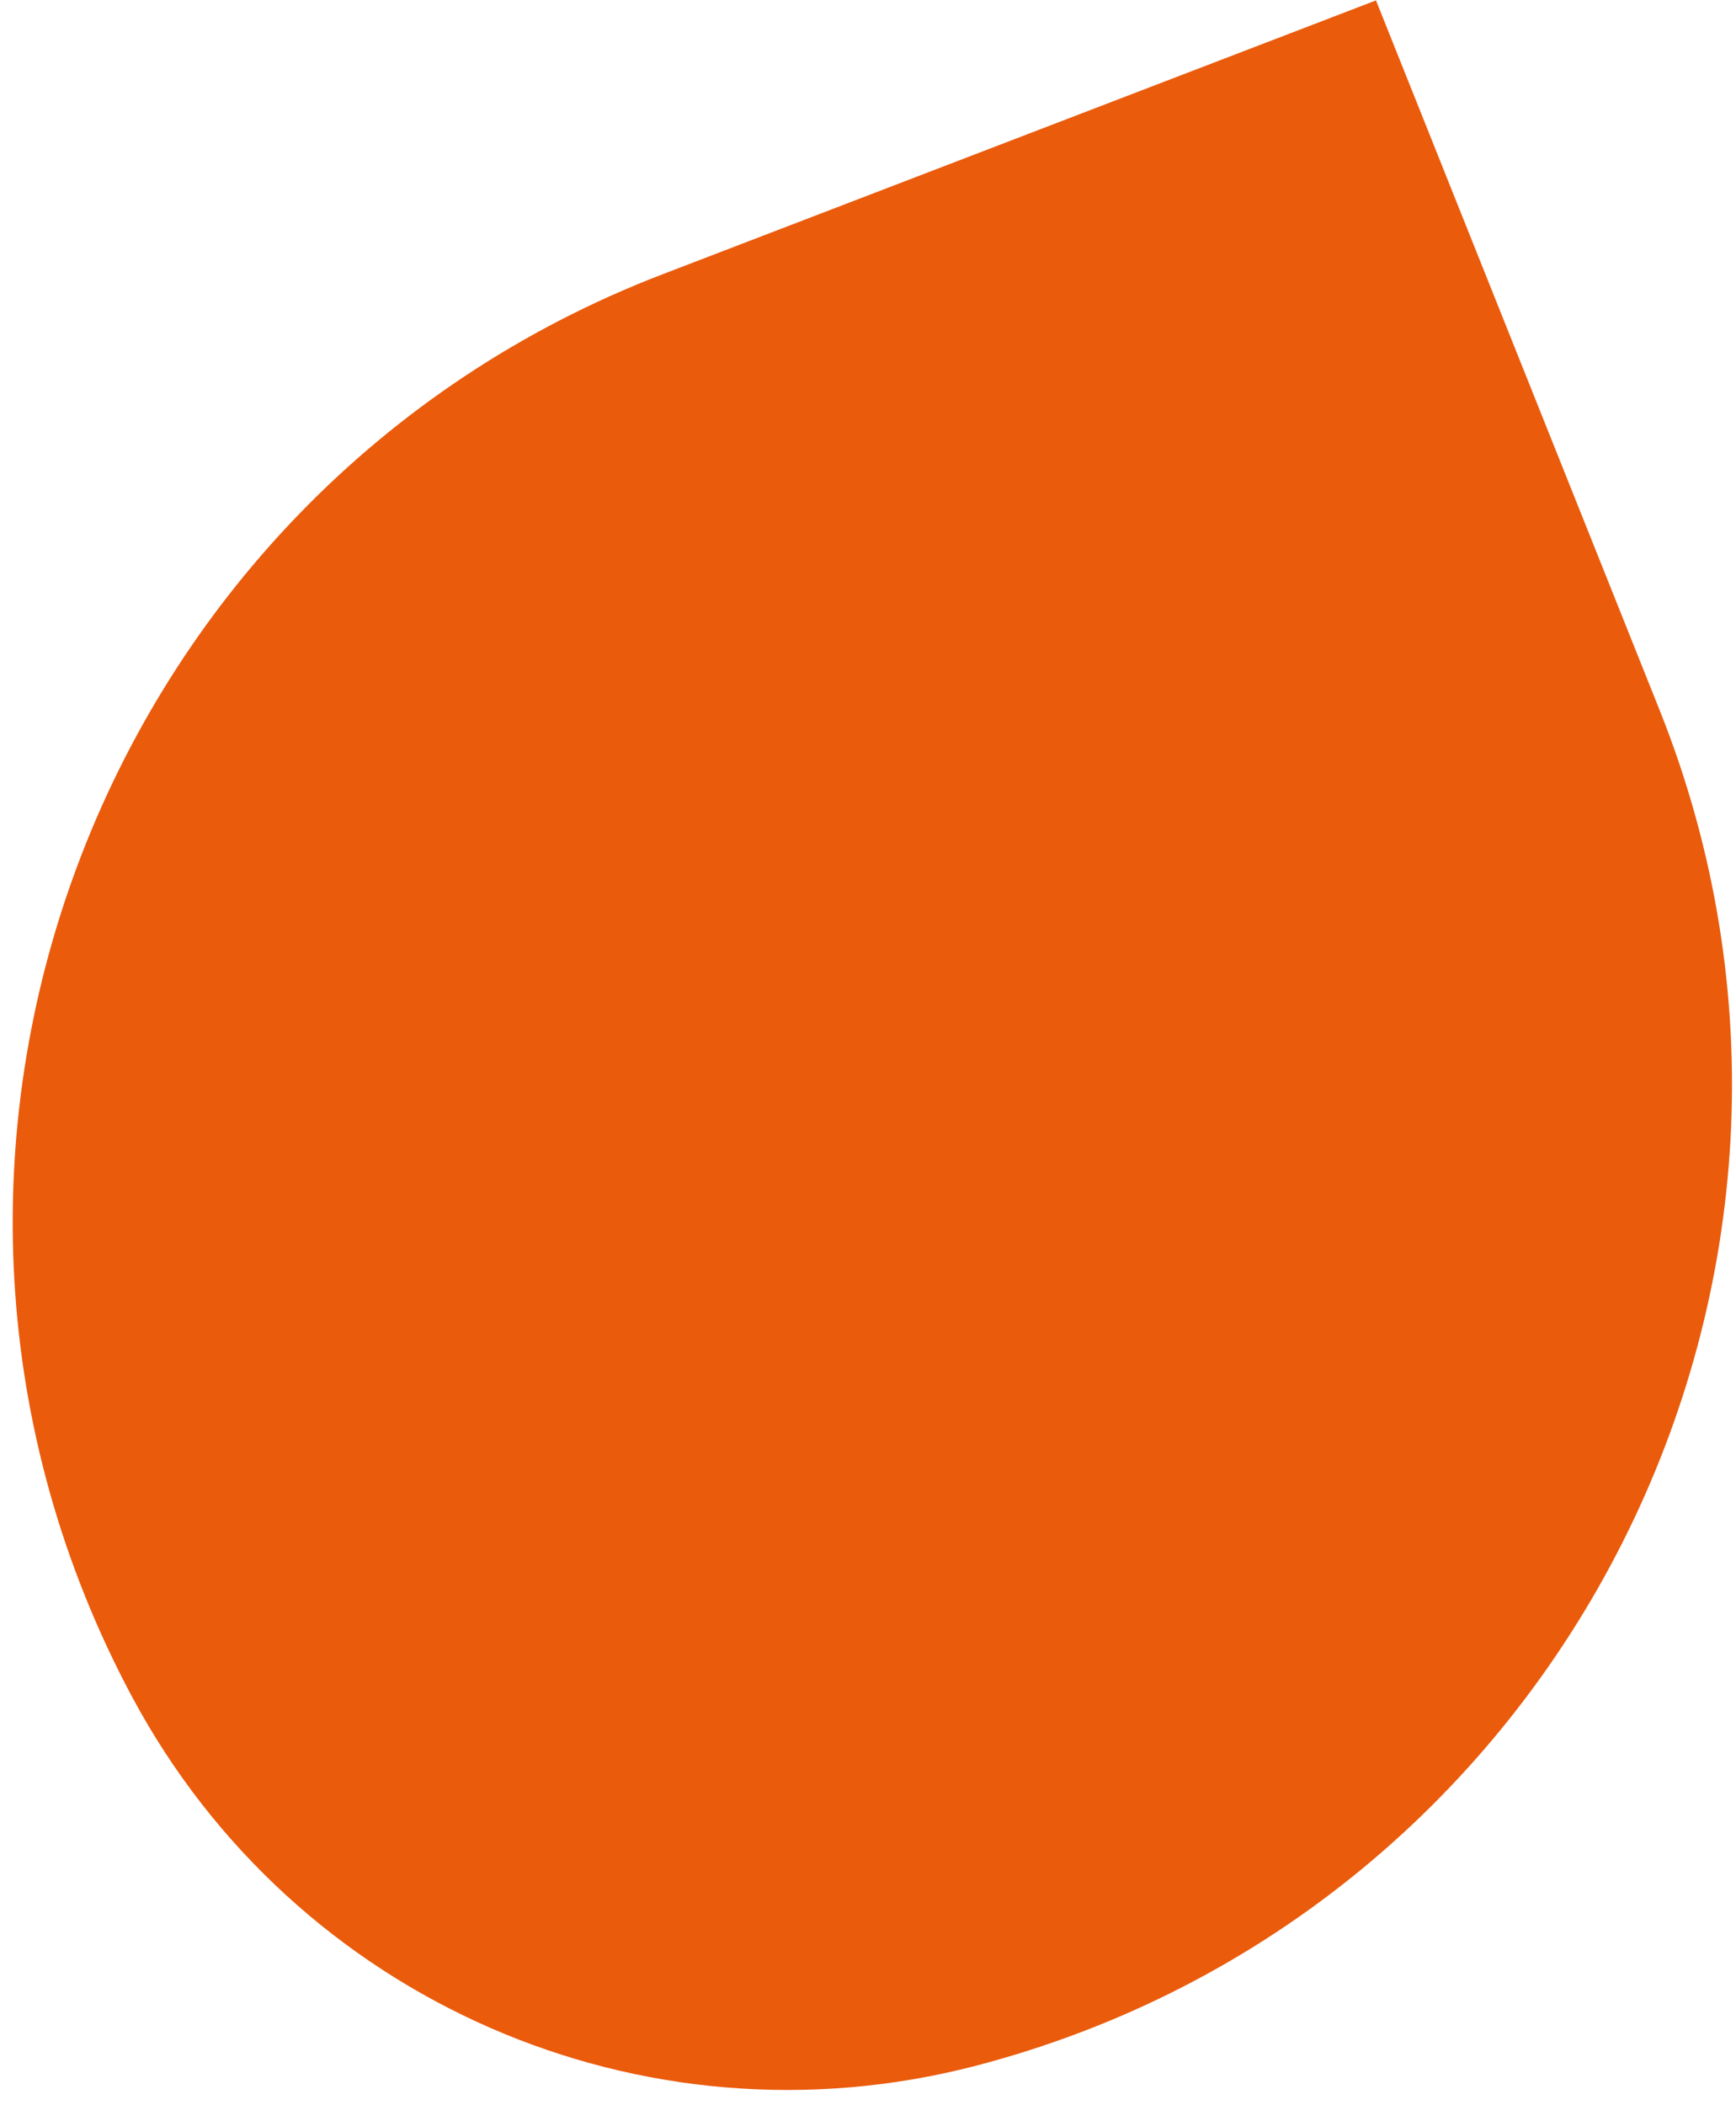 <svg width="113" height="137" viewBox="0 0 113 137" fill="none" xmlns="http://www.w3.org/2000/svg"><path d="M108.028 46.219L89.566 0.026L43.124 17.852C6.169 32.041 -10.061 75.621 8.622 110.482C19.207 130.201 41.816 140.082 63.477 134.458C101.747 124.506 122.715 82.979 108.028 46.219Z" fill="#EA5B0C"/></svg>
